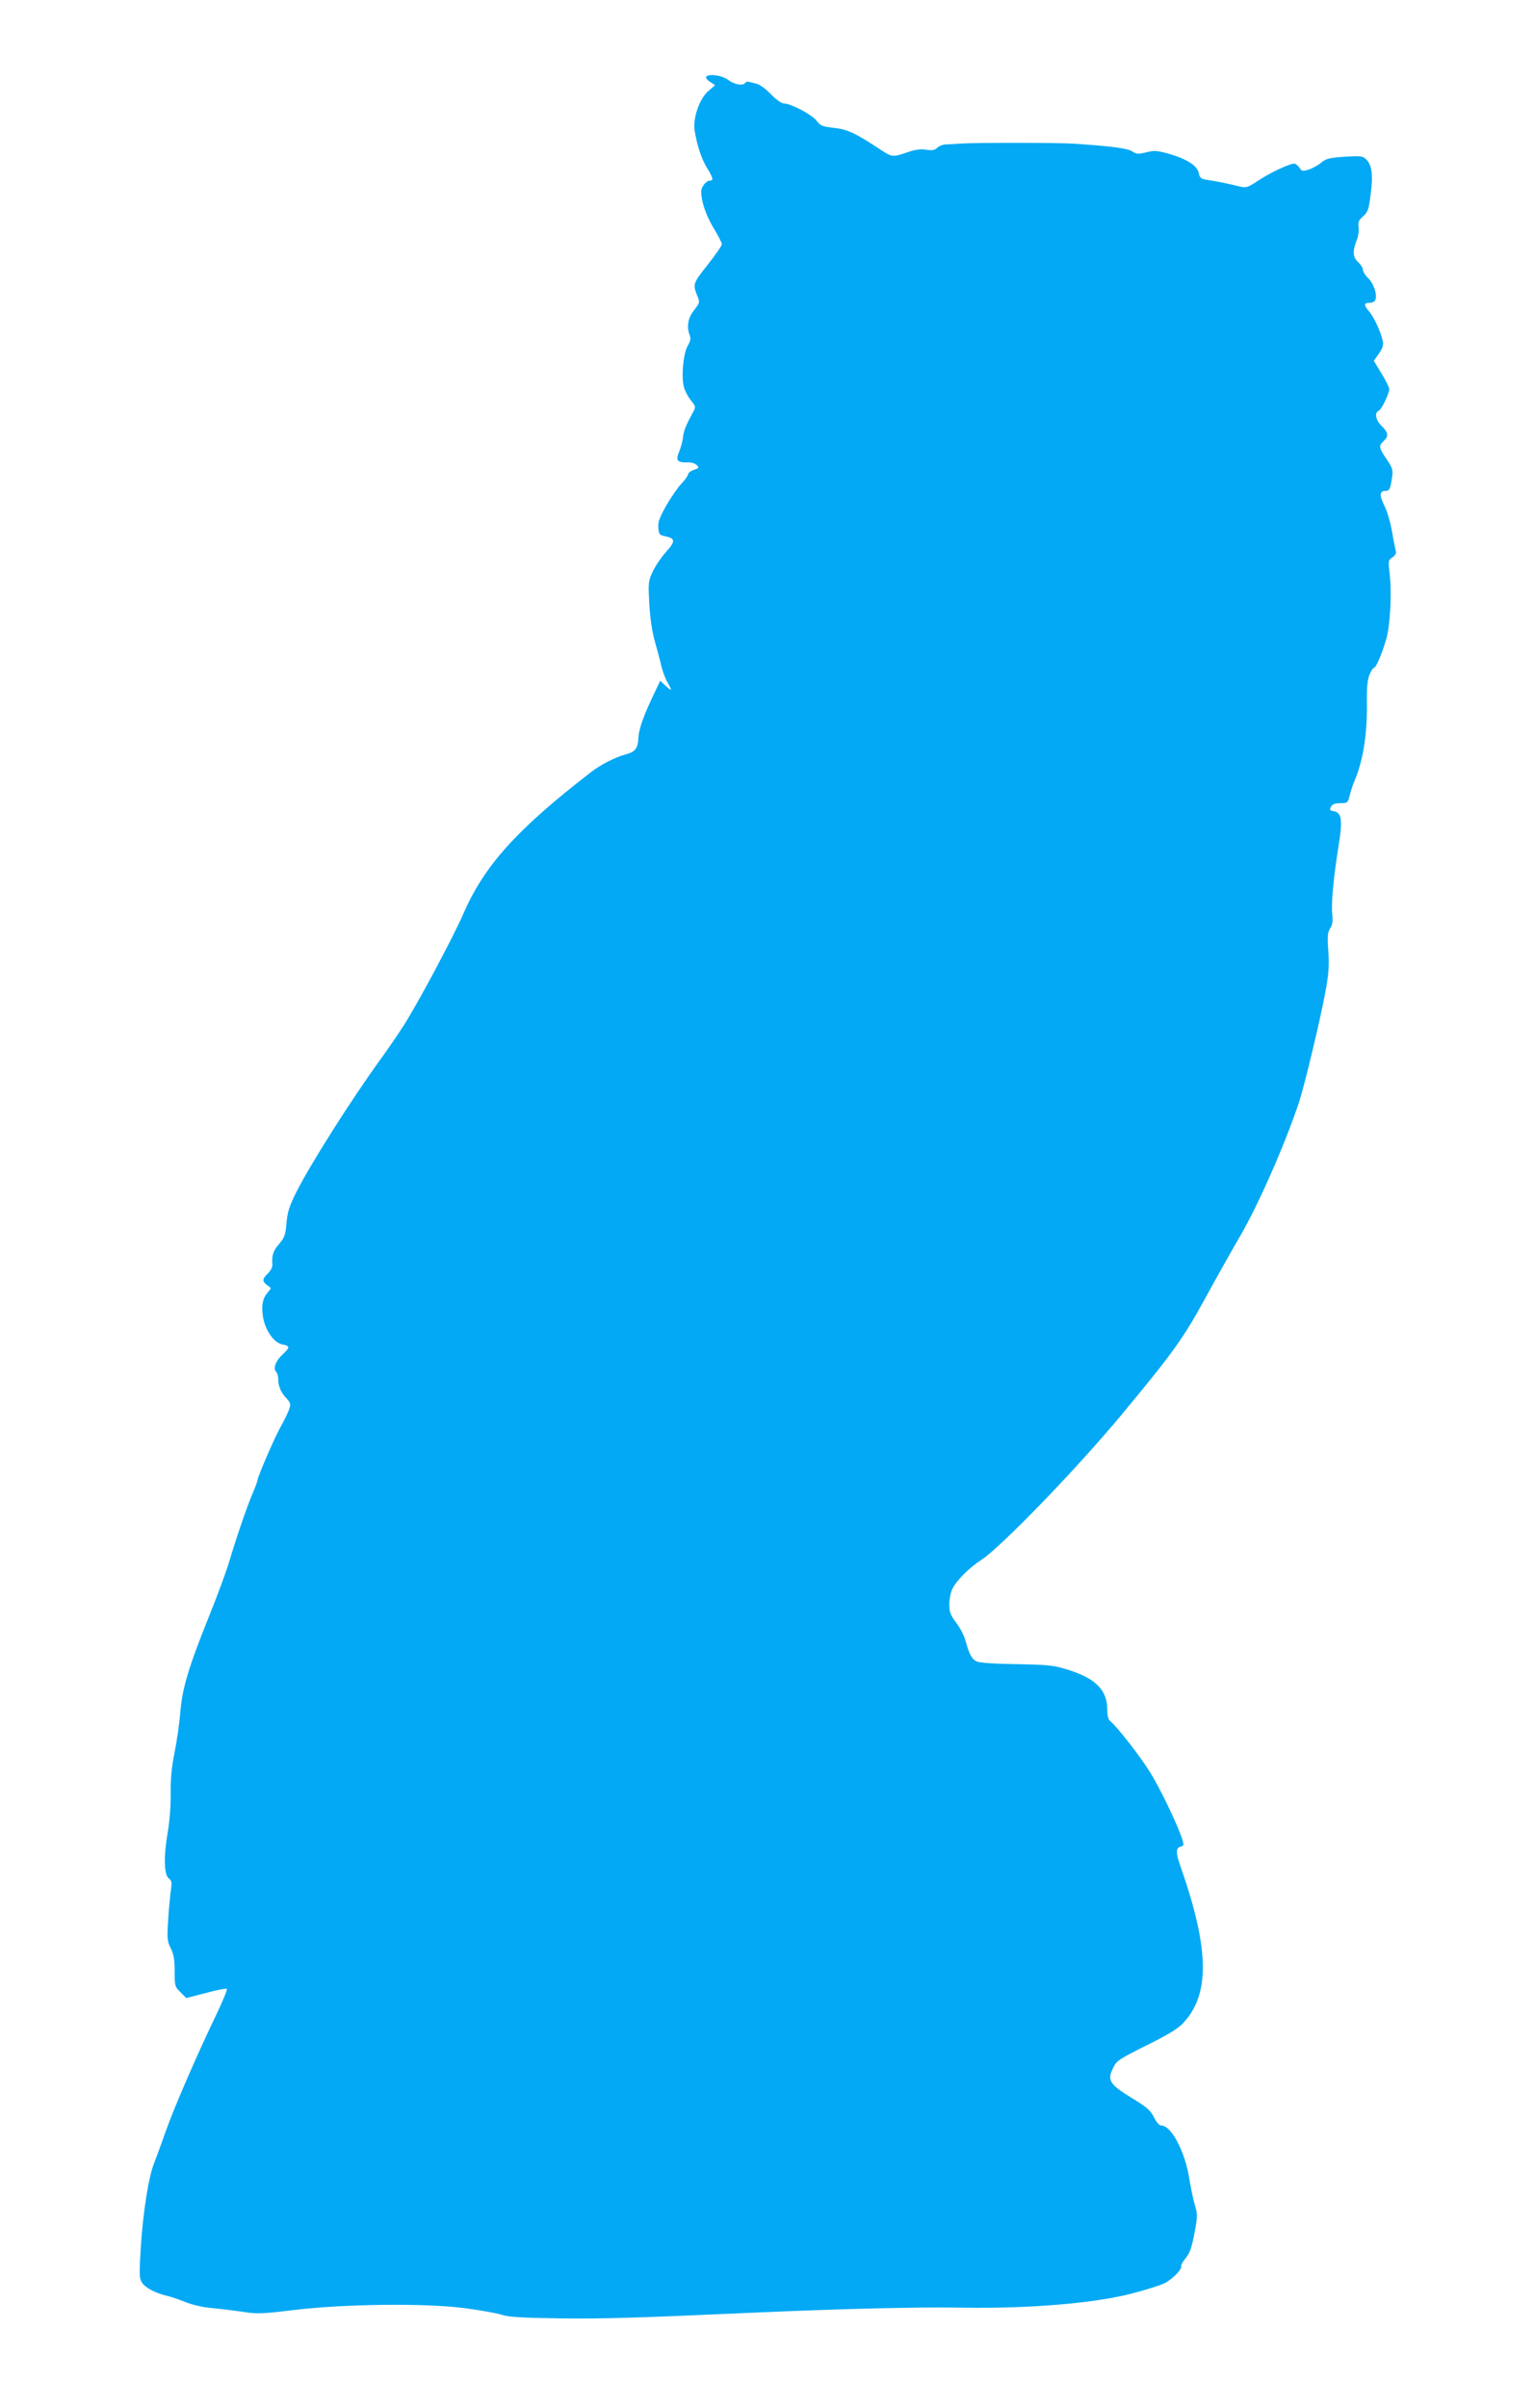 <?xml version="1.0" standalone="no"?>
<!DOCTYPE svg PUBLIC "-//W3C//DTD SVG 20010904//EN"
 "http://www.w3.org/TR/2001/REC-SVG-20010904/DTD/svg10.dtd">
<svg version="1.0" xmlns="http://www.w3.org/2000/svg"
 width="816pt" height="1280pt" viewBox="0 0 816 1280"
 preserveAspectRatio="xMidYMid meet">
<g transform="translate(0,1280) scale(0.1,-0.1)"
fill="#03a9f4" stroke="none">
<path d="M3756 12391 c-3 -5 6 -17 21 -26 l27 -18 -36 -31 c-47 -40 -83 -144
-73 -209 12 -77 36 -151 66 -200 32 -52 36 -67 16 -67 -20 0 -47 -33 -47 -58
0 -53 25 -126 65 -193 25 -41 45 -80 45 -87 0 -8 -34 -57 -76 -110 -79 -100
-80 -103 -53 -169 12 -30 11 -34 -19 -72 -33 -41 -41 -90 -22 -136 5 -14 2
-30 -11 -52 -25 -41 -37 -175 -19 -227 6 -20 23 -50 37 -67 22 -26 24 -33 14
-52 -43 -79 -54 -106 -58 -142 -2 -22 -12 -57 -21 -78 -19 -45 -9 -57 46 -55
18 1 40 -6 48 -14 14 -14 13 -17 -15 -26 -17 -6 -31 -17 -31 -24 0 -6 -15 -28
-34 -48 -19 -19 -55 -72 -81 -116 -37 -66 -46 -89 -43 -120 3 -35 6 -39 37
-45 54 -11 55 -27 4 -83 -25 -28 -57 -75 -71 -105 -24 -51 -24 -60 -18 -172 4
-76 15 -148 30 -201 13 -46 29 -105 35 -133 7 -27 21 -65 32 -83 26 -46 24
-50 -10 -18 l-29 27 -30 -63 c-57 -119 -84 -193 -86 -240 -3 -57 -16 -75 -69
-89 -55 -15 -132 -54 -182 -93 -394 -304 -567 -495 -679 -751 -57 -131 -246
-484 -320 -599 -29 -45 -83 -124 -120 -175 -159 -219 -376 -562 -451 -711 -36
-73 -46 -103 -51 -162 -5 -63 -10 -77 -40 -112 -32 -37 -39 -61 -35 -112 0
-11 -10 -31 -24 -44 -31 -29 -31 -43 -3 -63 22 -14 22 -16 6 -33 -31 -35 -39
-72 -29 -135 12 -72 58 -137 102 -146 42 -8 43 -16 4 -52 -38 -34 -54 -76 -36
-94 6 -6 11 -23 11 -38 0 -38 14 -72 44 -103 23 -26 24 -30 12 -64 -8 -20 -27
-59 -43 -87 -29 -50 -123 -266 -123 -284 0 -5 -13 -40 -29 -77 -31 -74 -86
-235 -125 -367 -14 -45 -58 -165 -99 -267 -114 -283 -148 -395 -158 -525 -5
-60 -19 -157 -31 -215 -15 -74 -21 -136 -20 -210 1 -64 -5 -147 -16 -212 -22
-127 -20 -227 7 -245 15 -11 16 -21 9 -70 -4 -32 -11 -103 -14 -159 -6 -89 -4
-105 14 -141 16 -31 21 -59 21 -122 0 -78 1 -83 31 -112 l31 -31 105 27 c57
16 107 25 111 22 3 -4 -23 -69 -60 -145 -105 -219 -221 -487 -267 -617 -23
-66 -51 -141 -61 -167 -29 -73 -59 -266 -70 -445 -9 -148 -8 -165 7 -189 18
-27 74 -56 132 -69 18 -4 61 -18 95 -32 36 -15 95 -29 142 -33 44 -4 118 -13
165 -20 77 -12 105 -11 270 9 270 33 705 38 915 10 83 -11 170 -27 195 -35 35
-12 103 -16 310 -19 236 -3 413 3 1020 30 473 21 882 31 1115 27 358 -6 706
23 905 75 74 19 153 44 175 55 42 21 96 77 88 91 -2 4 7 21 21 38 27 32 37 63
56 171 10 56 9 75 -4 115 -8 26 -22 93 -31 148 -23 140 -95 275 -147 275 -11
0 -26 17 -40 45 -19 37 -39 54 -118 102 -117 71 -131 94 -100 157 19 41 29 47
178 122 112 55 168 89 195 118 144 153 141 391 -12 830 -27 75 -27 102 -1 109
18 4 18 9 9 39 -27 82 -118 271 -171 356 -54 87 -173 239 -211 271 -12 9 -17
29 -17 63 0 104 -63 167 -215 213 -70 22 -103 25 -270 28 -128 2 -197 7 -213
16 -24 13 -36 37 -57 112 -7 25 -29 67 -49 93 -30 40 -36 55 -36 97 0 28 7 64
16 82 23 46 90 113 154 154 103 67 508 485 747 773 277 334 327 404 448 625
54 99 136 245 182 324 99 170 240 492 313 711 30 92 114 442 140 585 18 96 21
139 16 217 -6 82 -4 101 10 123 12 19 15 38 11 73 -7 56 7 201 34 369 22 136
16 175 -29 181 -18 3 -20 7 -12 23 8 14 21 19 50 19 38 0 40 2 50 43 6 23 17
58 26 77 45 107 68 250 65 416 -1 80 3 121 14 147 8 20 19 37 24 37 11 0 43
77 65 152 21 73 30 242 19 341 -9 76 -9 79 14 94 14 10 22 22 18 32 -2 9 -12
56 -20 104 -8 49 -27 111 -41 139 -27 54 -26 78 5 78 22 0 27 10 36 72 6 39 3
49 -29 97 -42 61 -43 71 -16 96 28 25 25 46 -10 80 -32 30 -40 72 -16 81 15 6
56 92 56 116 0 8 -18 45 -41 82 l-41 68 27 38 c21 31 25 45 20 70 -11 48 -45
121 -71 153 -31 36 -30 47 1 47 14 0 28 7 31 15 11 28 -7 84 -36 114 -17 16
-30 37 -30 47 0 9 -11 27 -25 40 -29 27 -31 57 -9 114 9 22 14 55 11 73 -4 26
1 37 24 57 25 22 30 36 40 115 14 104 7 157 -23 187 -19 19 -28 20 -115 15
-80 -6 -99 -10 -124 -31 -15 -13 -45 -30 -66 -37 -34 -11 -38 -10 -51 10 -8
11 -20 21 -27 21 -26 0 -122 -45 -187 -87 -64 -42 -68 -43 -110 -33 -43 11
-114 26 -174 35 -25 4 -33 11 -37 35 -8 39 -64 75 -158 102 -65 18 -80 19
-122 8 -41 -10 -51 -10 -74 5 -24 16 -102 27 -308 41 -76 6 -520 6 -600 1 -33
-2 -72 -5 -87 -5 -15 -1 -34 -9 -43 -18 -12 -12 -26 -15 -58 -10 -30 5 -59 1
-101 -14 -77 -26 -81 -26 -140 13 -138 91 -177 109 -249 117 -62 7 -73 11 -94
39 -26 33 -137 91 -173 91 -13 0 -42 21 -69 49 -27 28 -61 53 -77 56 -16 4
-34 8 -41 10 -7 2 -15 0 -18 -5 -11 -18 -58 -10 -91 15 -33 25 -106 35 -118
16z"/>
</g>
</svg>
